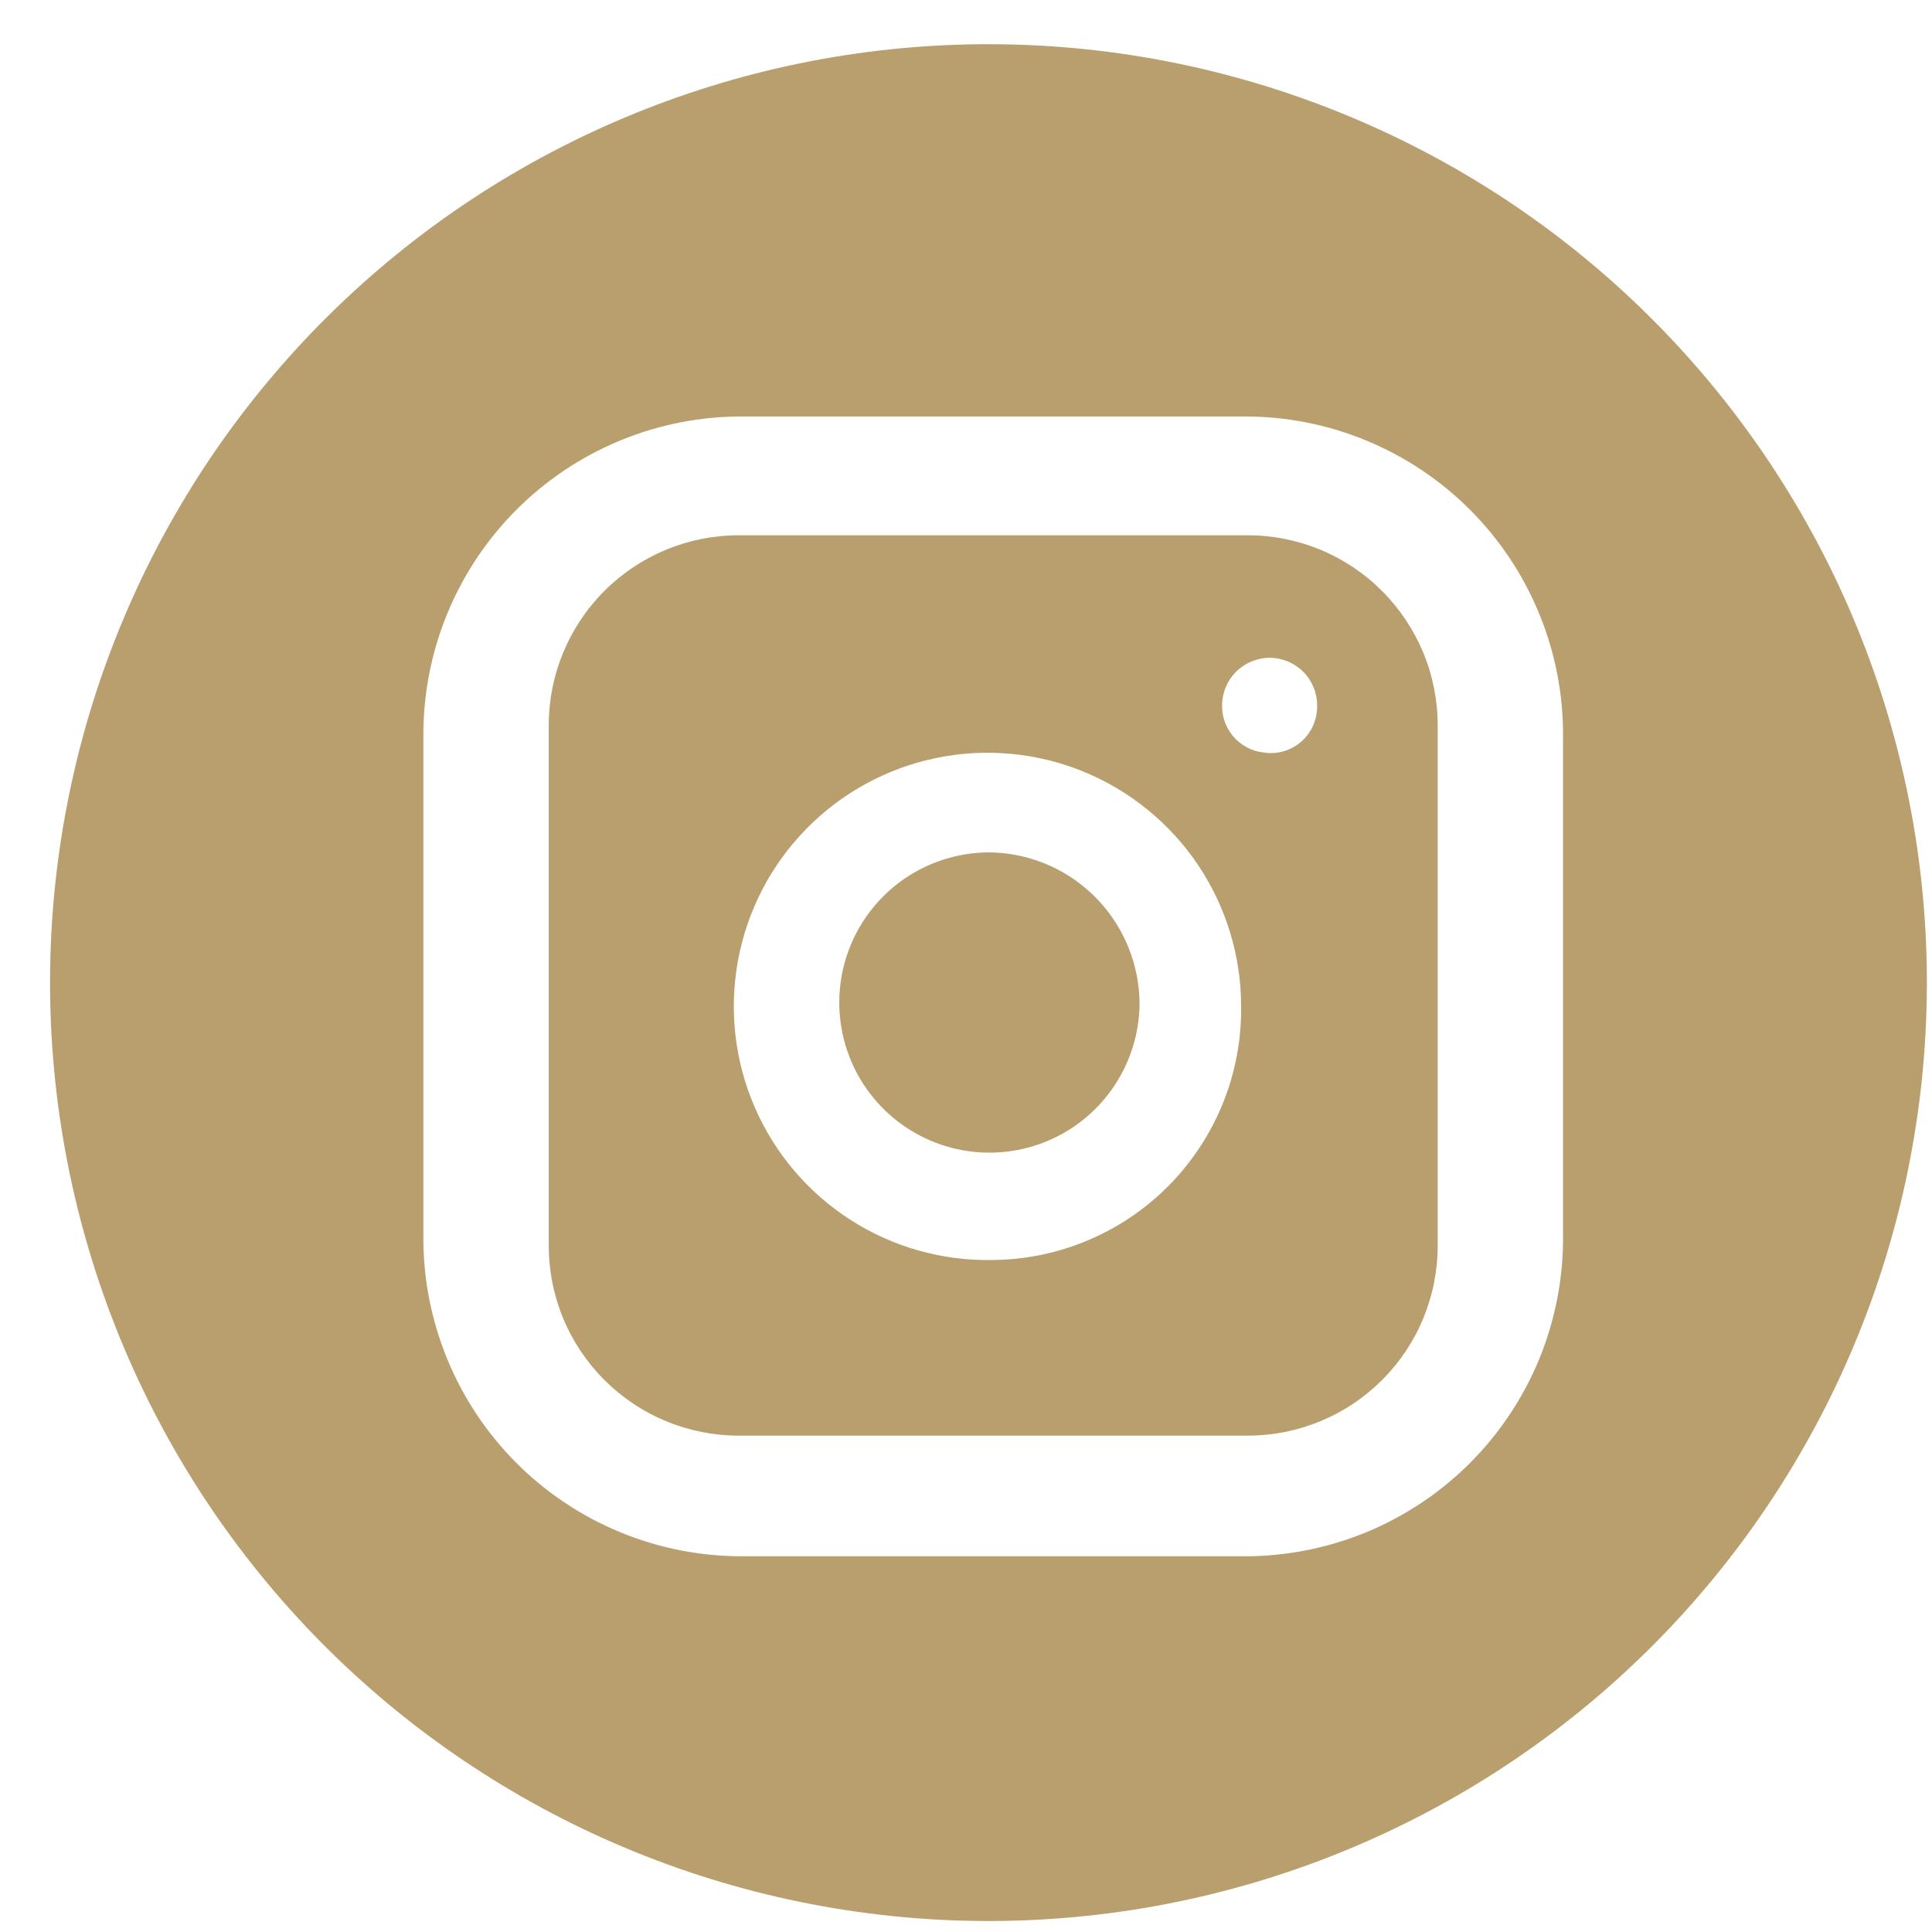 <?xml version="1.0" encoding="UTF-8"?> <svg xmlns="http://www.w3.org/2000/svg" width="35" height="35" viewBox="0 0 35 35" fill="none"><path d="M20.644 18.213C20.633 18.752 20.463 19.275 20.155 19.717C19.847 20.159 19.415 20.5 18.913 20.695C18.412 20.891 17.863 20.934 17.337 20.817C16.811 20.701 16.331 20.431 15.959 20.042C15.587 19.653 15.338 19.162 15.245 18.632C15.152 18.101 15.219 17.555 15.436 17.062C15.654 16.57 16.013 16.153 16.468 15.864C16.923 15.576 17.453 15.429 17.992 15.443C18.707 15.469 19.384 15.773 19.879 16.29C20.374 16.808 20.648 17.497 20.644 18.213Z" fill="#B99F6E"></path><path d="M22.605 9.697H13.382C12.47 9.697 11.595 10.059 10.949 10.705C10.304 11.35 9.941 12.225 9.941 13.138V22.567C9.941 23.019 10.03 23.467 10.203 23.884C10.376 24.302 10.63 24.681 10.949 25C11.269 25.32 11.648 25.573 12.066 25.746C12.483 25.919 12.93 26.008 13.382 26.008H22.605C23.056 26.008 23.504 25.919 23.921 25.746C24.339 25.573 24.718 25.32 25.038 25C25.357 24.681 25.611 24.302 25.784 23.884C25.956 23.467 26.045 23.019 26.045 22.567V13.155C26.047 12.701 25.96 12.252 25.788 11.833C25.615 11.414 25.362 11.033 25.043 10.712C24.723 10.39 24.343 10.135 23.925 9.961C23.506 9.787 23.058 9.697 22.605 9.697ZM17.993 22.826C17.08 22.846 16.181 22.595 15.412 22.102C14.643 21.61 14.038 20.9 13.674 20.062C13.31 19.225 13.204 18.298 13.37 17.399C13.535 16.502 13.964 15.673 14.603 15.02C15.241 14.367 16.059 13.919 16.954 13.733C17.848 13.547 18.777 13.632 19.622 13.976C20.468 14.321 21.192 14.91 21.702 15.667C22.211 16.425 22.484 17.317 22.484 18.231C22.491 18.828 22.381 19.42 22.159 19.974C21.937 20.528 21.608 21.033 21.191 21.46C20.774 21.887 20.277 22.227 19.728 22.461C19.179 22.696 18.589 22.82 17.993 22.826ZM22.984 13.637C22.872 13.637 22.761 13.615 22.657 13.572C22.554 13.528 22.46 13.464 22.381 13.384C22.303 13.304 22.241 13.209 22.2 13.105C22.158 13.001 22.138 12.889 22.14 12.777C22.14 12.549 22.231 12.33 22.392 12.169C22.554 12.008 22.773 11.917 23.001 11.917C23.229 11.917 23.448 12.008 23.609 12.169C23.77 12.33 23.861 12.549 23.861 12.777C23.864 12.899 23.841 13.019 23.794 13.131C23.746 13.243 23.675 13.343 23.585 13.425C23.495 13.506 23.389 13.568 23.273 13.604C23.157 13.641 23.035 13.652 22.914 13.637H22.984Z" fill="#B99F6E"></path><path d="M17.992 0.801C13.484 0.778 9.151 2.548 5.947 5.72C2.743 8.892 0.93 13.207 0.907 17.716C0.885 22.225 2.654 26.558 5.826 29.762C8.999 32.966 13.314 34.778 17.822 34.801C20.055 34.812 22.268 34.383 24.334 33.539C26.401 32.695 28.282 31.453 29.868 29.882C31.454 28.311 32.716 26.443 33.581 24.385C34.445 22.327 34.896 20.118 34.907 17.886C34.918 15.653 34.49 13.441 33.646 11.374C32.802 9.307 31.559 7.427 29.988 5.84C28.418 4.254 26.55 2.992 24.491 2.128C22.433 1.263 20.225 0.812 17.992 0.801ZM28.316 22.394C28.321 23.157 28.174 23.913 27.885 24.619C27.595 25.324 27.168 25.965 26.629 26.505C26.09 27.044 25.449 27.471 24.744 27.761C24.038 28.05 23.282 28.198 22.519 28.193H13.469C12.706 28.198 11.95 28.051 11.244 27.761C10.539 27.472 9.898 27.045 9.358 26.506C8.819 25.966 8.392 25.326 8.102 24.62C7.812 23.915 7.665 23.159 7.67 22.396V13.344C7.665 12.581 7.812 11.825 8.102 11.119C8.391 10.414 8.818 9.773 9.357 9.233C9.896 8.694 10.537 8.267 11.243 7.977C11.948 7.687 12.704 7.54 13.467 7.545H22.519C23.282 7.54 24.038 7.687 24.743 7.977C25.448 8.267 26.089 8.693 26.629 9.233C27.168 9.772 27.595 10.413 27.884 11.118C28.174 11.823 28.321 12.579 28.316 13.342V22.394Z" fill="#B99F6E"></path></svg> 